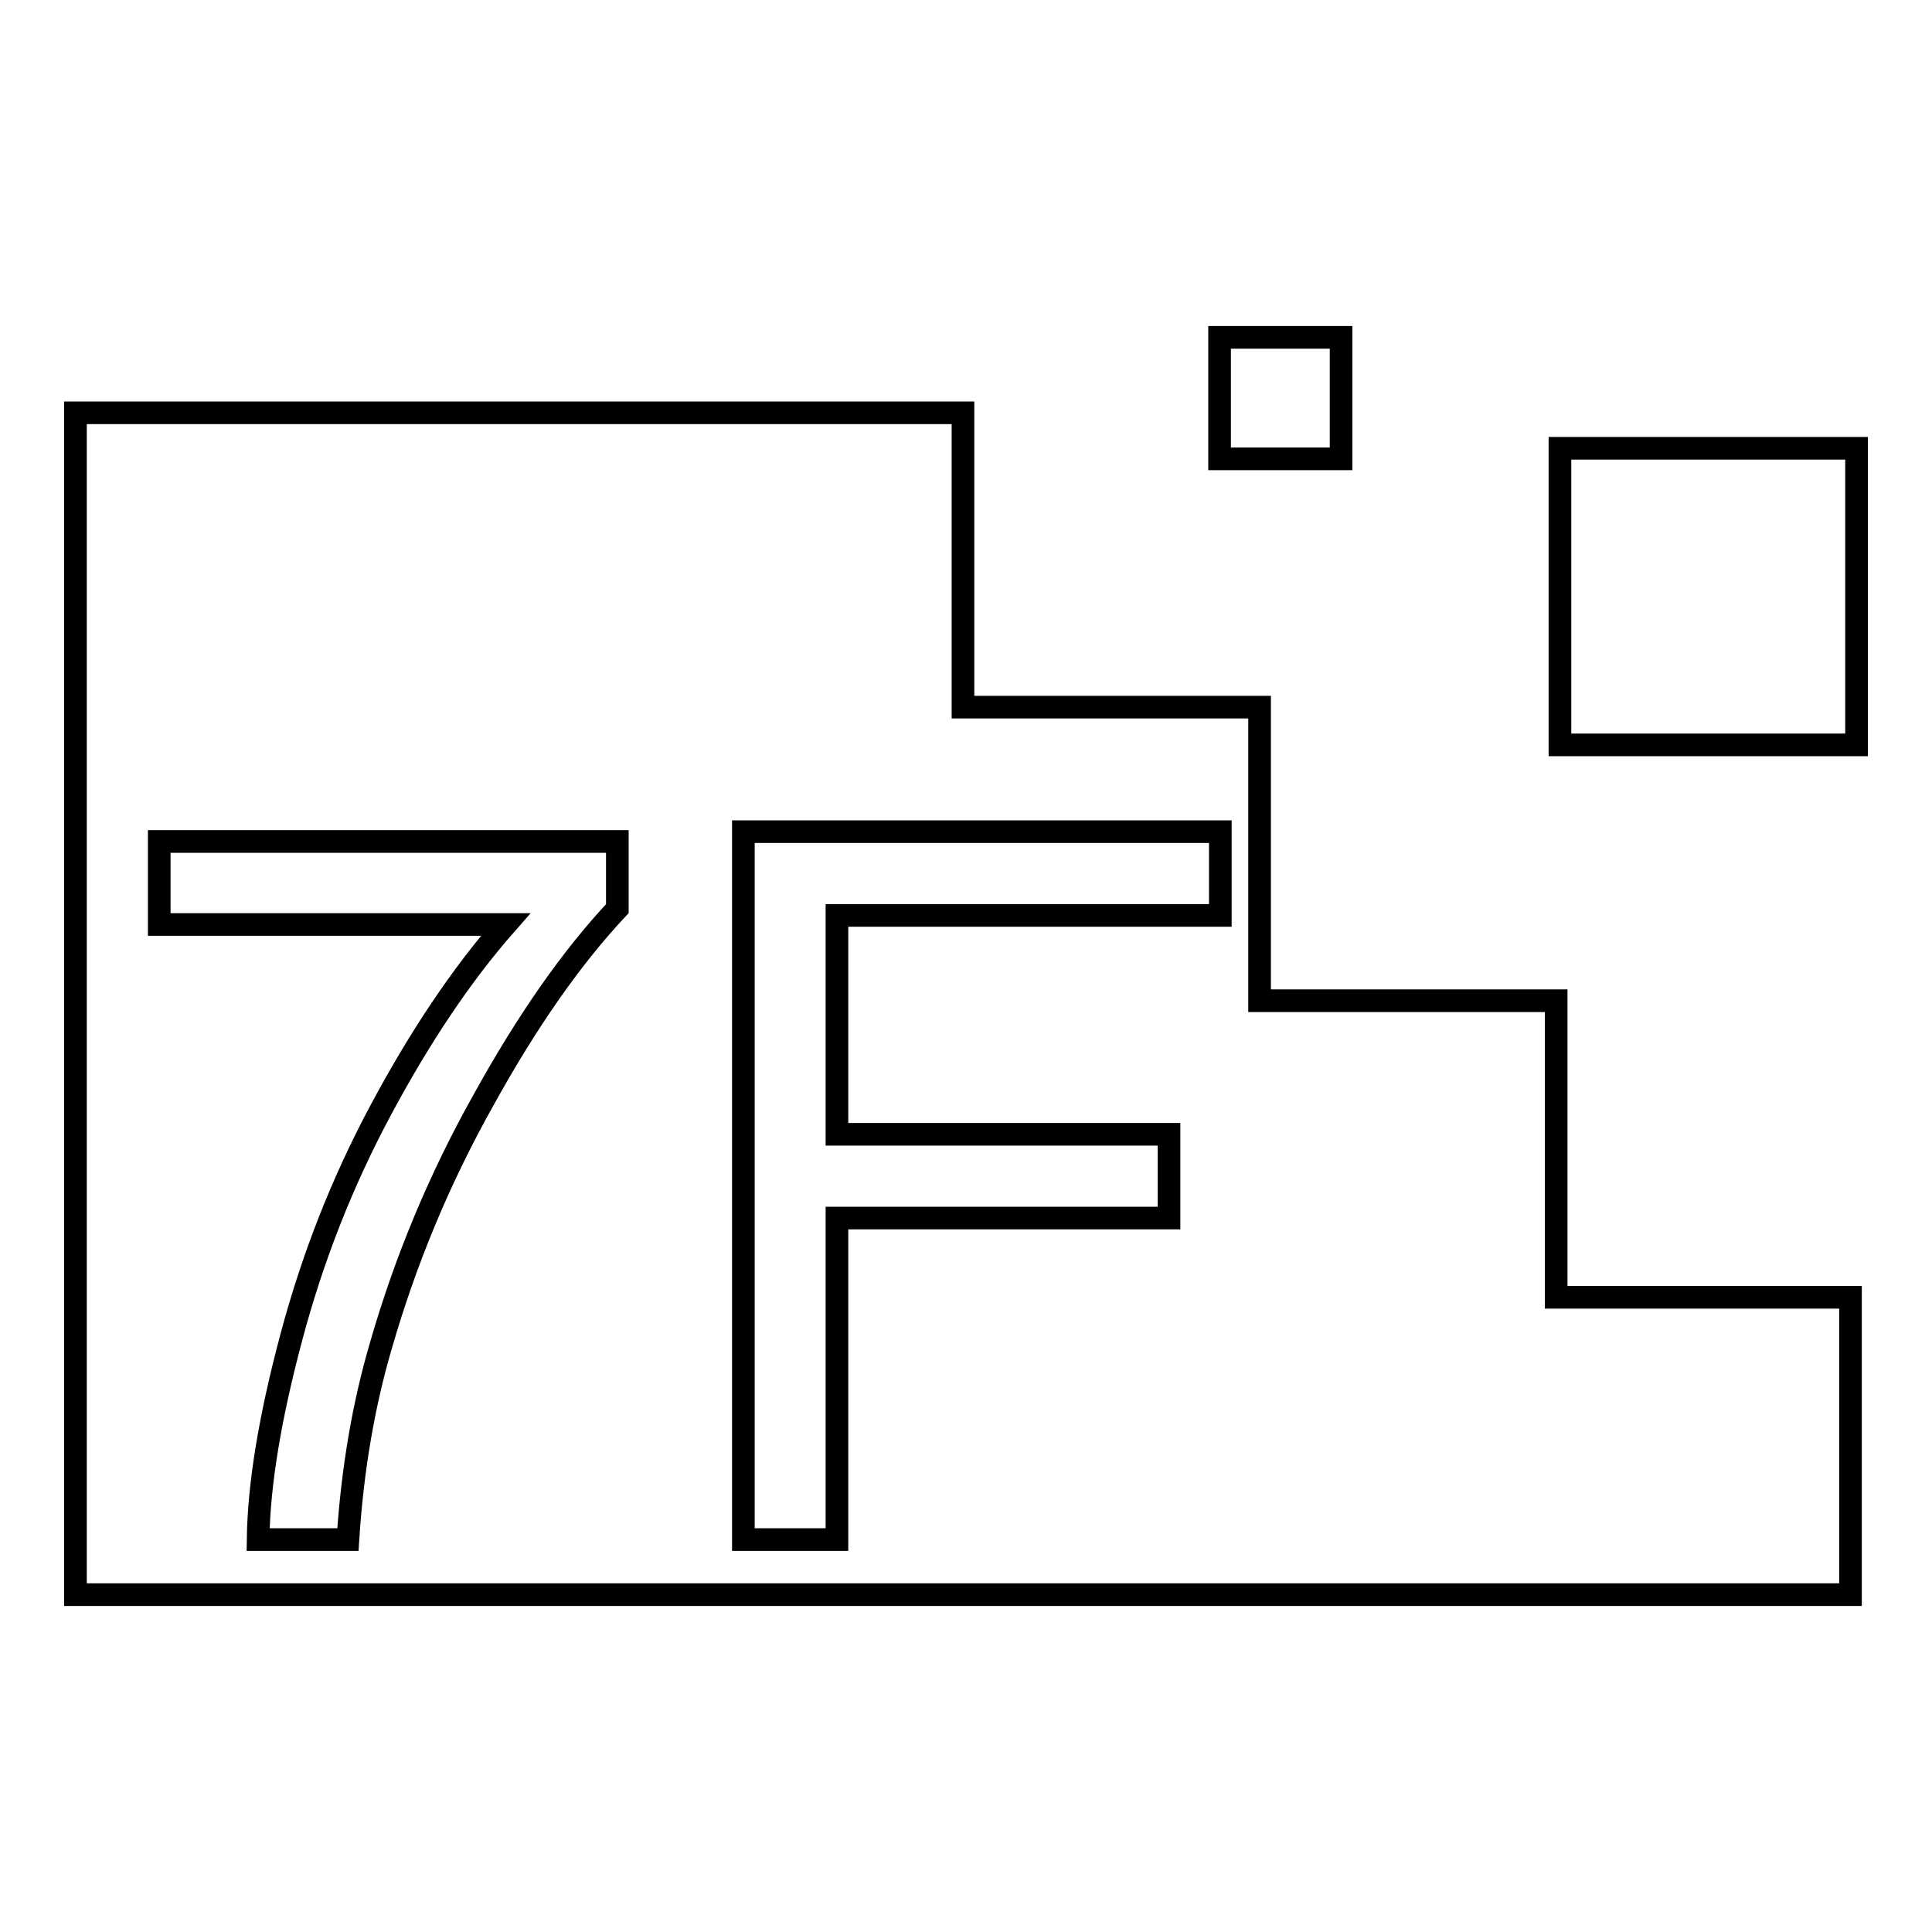 <?xml version="1.0" encoding="utf-8"?>
<!-- Svg Vector Icons : http://www.onlinewebfonts.com/icon -->
<!DOCTYPE svg PUBLIC "-//W3C//DTD SVG 1.1//EN" "http://www.w3.org/Graphics/SVG/1.1/DTD/svg11.dtd">
<svg version="1.1" xmlns="http://www.w3.org/2000/svg" xmlns:xlink="http://www.w3.org/1999/xlink" x="0px" y="0px" viewBox="0 0 256 256" enable-background="new 0 0 256 256" xml:space="preserve">
<g><g><path stroke-width="3" fill-opacity="0" stroke="#000000"  d="M206.7,59.4H246v39.3h-39.3V59.4z"/><path stroke-width="3" fill-opacity="0" stroke="#000000"  d="M161.6,44.7h16.1v16.1h-16.1V44.7z"/><path stroke-width="3" fill-opacity="0" stroke="#000000"  d="M206.2,171.9v-39.3h-39.3V93.7h-39.3v-39H88.7h-0.5H49.3H10v39v0.4v38.6v0.5V172v39.3h39.3h38.9h0.5h38.9h39.3h38.9h0.5h38.9v-39.4H206.2z M81.8,120.4c-6,6.4-11.9,14.8-17.7,25.3c-5.9,10.5-10.4,21.4-13.6,32.5c-2.3,7.8-3.8,16.4-4.4,25.8H34.2c0.1-7.4,1.6-16.3,4.4-26.8c2.8-10.5,6.7-20.5,11.9-30.2c5.2-9.7,10.7-17.9,16.5-24.5H21.1v-11h60.7L81.8,120.4L81.8,120.4z M161.7,121.3h-50.8v29h44v11.1h-44V204H98.5v-93.8h63.2V121.3z"/></g></g>
</svg>